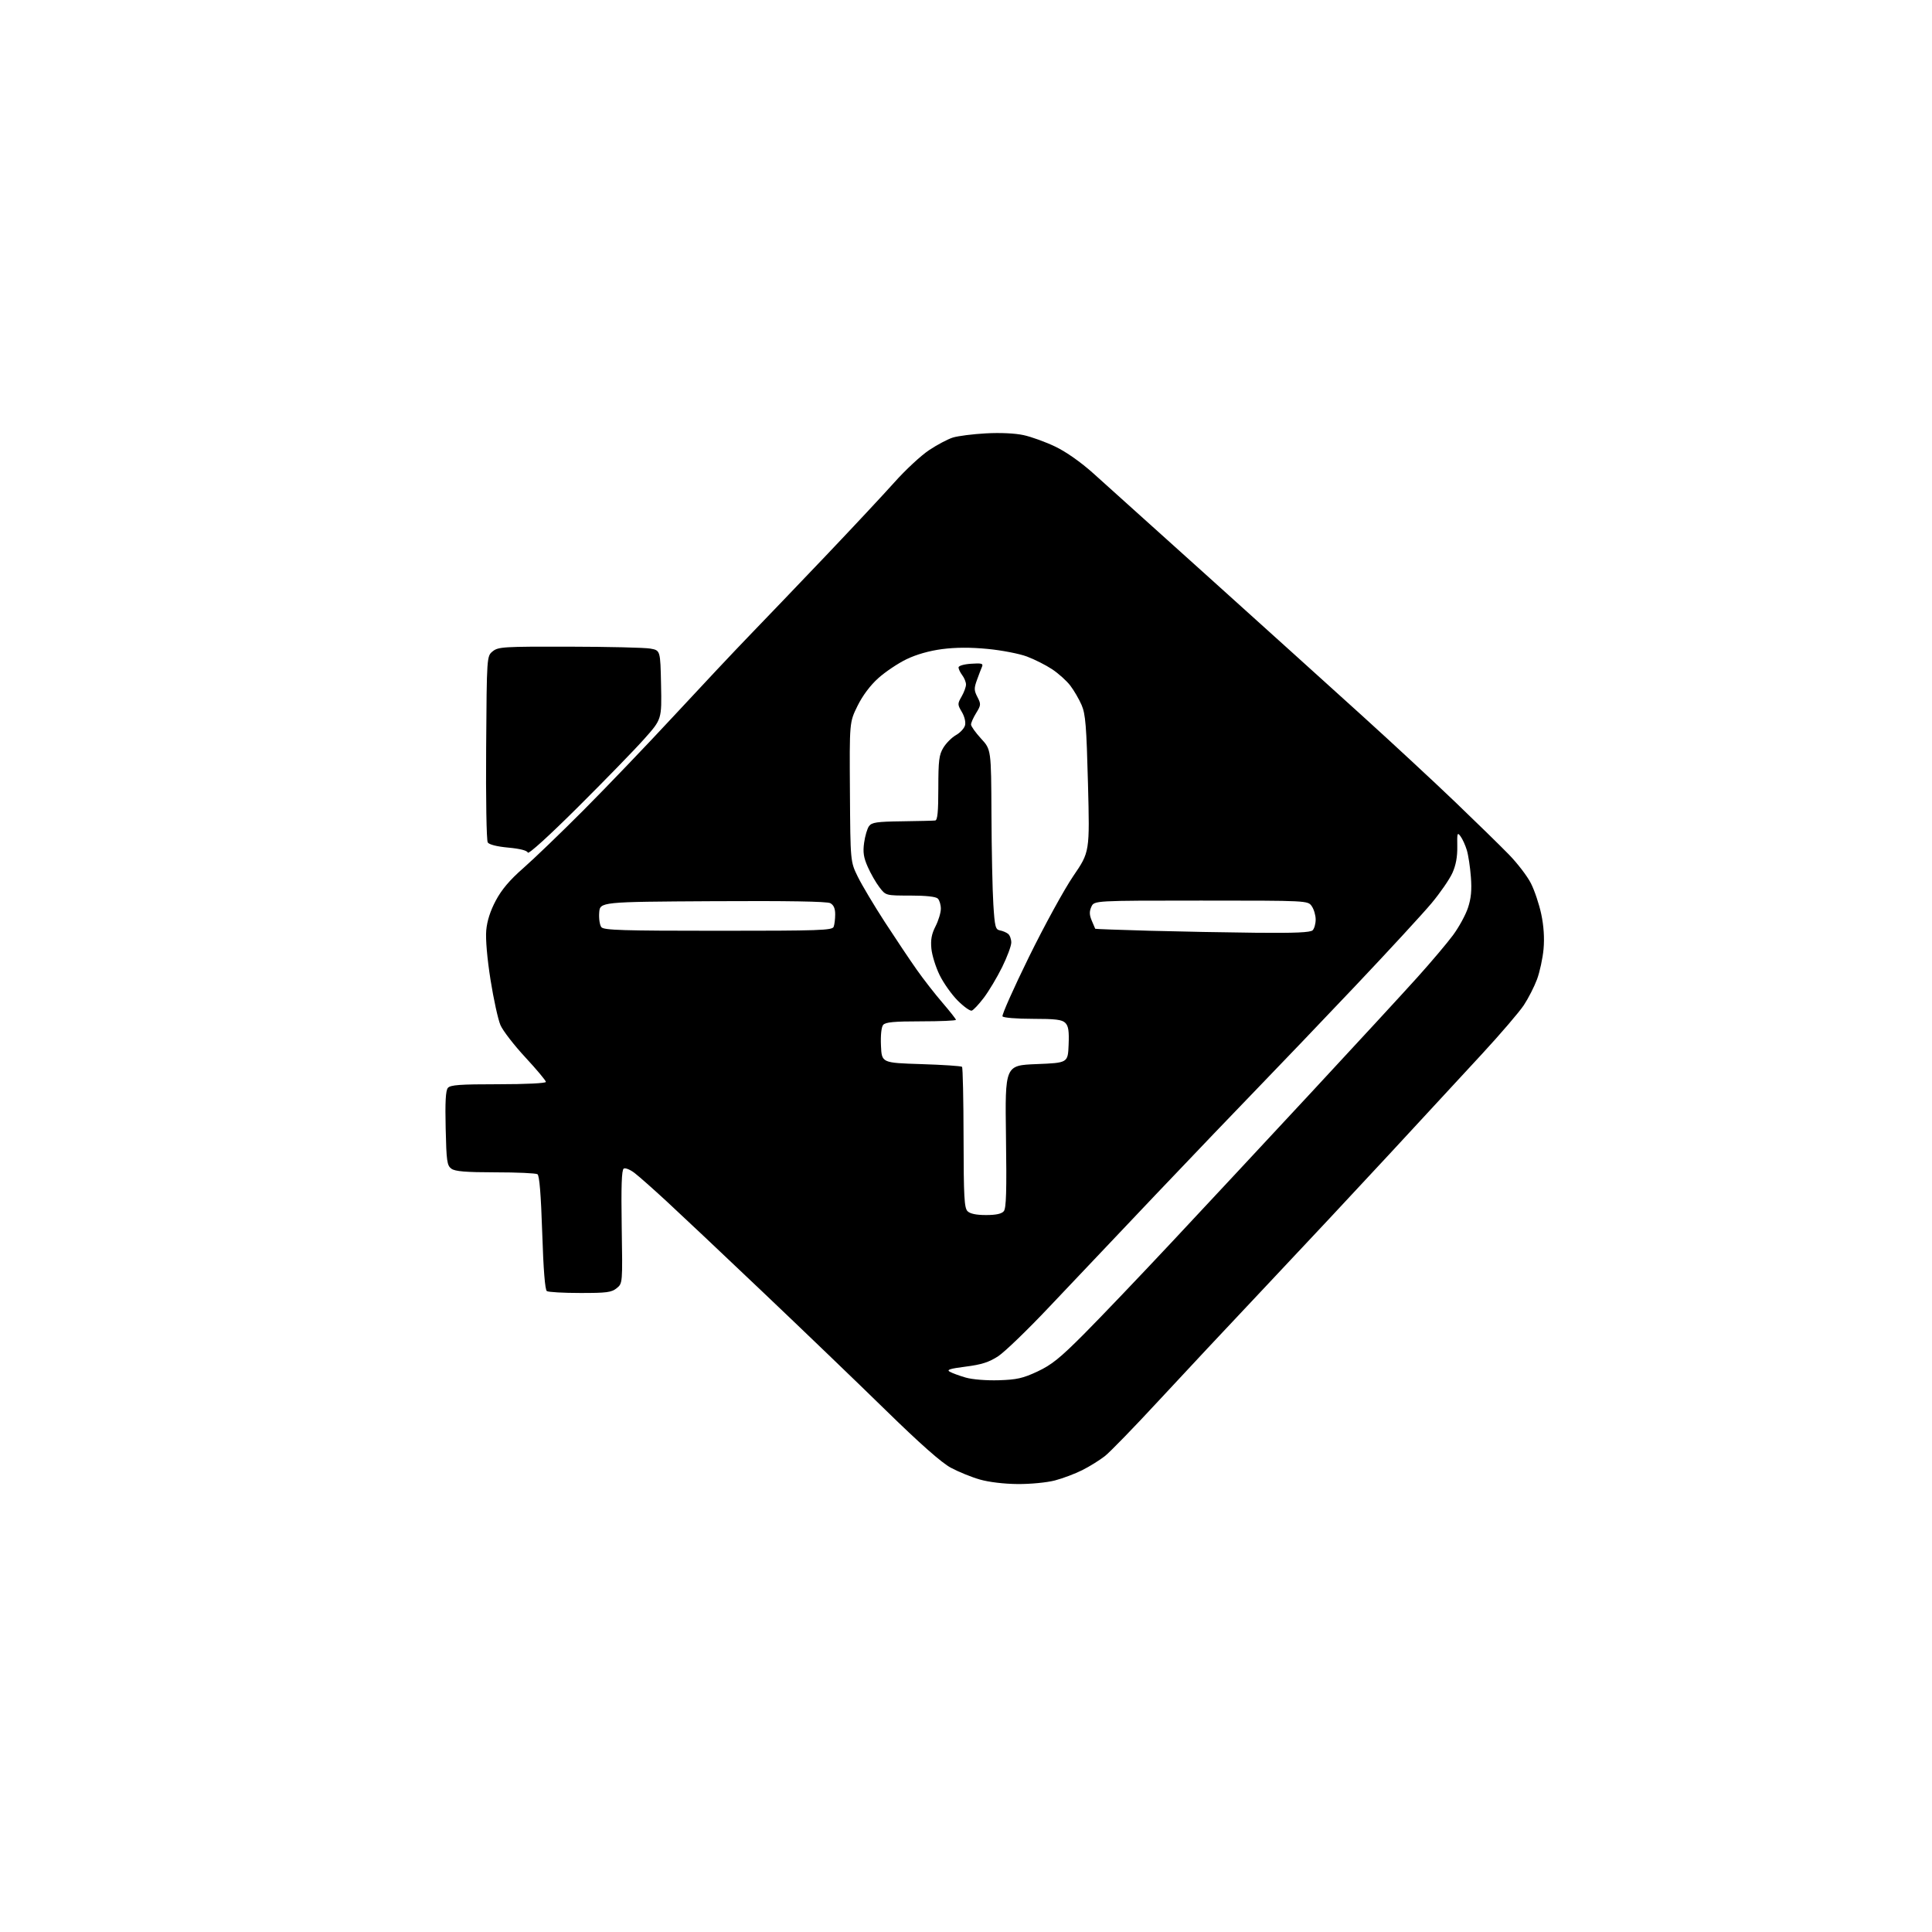 <?xml version="1.0" encoding="UTF-8" standalone="no"?>
<!-- Filename: 2728ea9b7fc2103c2f2aaa45265e95894a9f7102e7b6f0f0091b4af4396b684d.svg -->
<!-- Created with https://svgstud.io -->
<svg
  version="1.1"
  xmlns="http://www.w3.org/2000/svg"
  xmlns:xlink="http://www.w3.org/1999/xlink"
  xmlns:svg="http://www.w3.org/2000/svg"
  xmlns:rdf="http://www.w3.org/1999/02/22-rdf-syntax-ns#"
  xmlns:cc="http://creativecommons.org/ns#"
  xmlns:dc="http://purl.org/dc/elements/1.1/"
  viewBox="0 0 768 768"
  width="768"
  height="768"
  role="img"
  aria-labelledby="titleID descID"
>
  <title id="titleID">square SVG that contains mixture of Healthcare and insurance symbol that is realistic</title>
  <desc id="descID">AI-generated SVG illustration: square SVG that contains mixture of Healthcare and insurance symbol that is realistic, created on https://svgstud.io</desc>

  <rect width="100%" height="100%" fill="white" />


  <path stroke="none" fill="black" fill-rule="evenodd" d="M404.54,589.93C399.18,589.89 393.06,589.16 389.50,588.13C386.20,587.19 381.02,585.08 378.00,583.46C374.28,581.47 365.88,574.05 352.00,560.49C340.73,549.47 318.68,528.28 303.00,513.39C287.32,498.49 270.23,482.37 265.00,477.55C259.77,472.73 254.06,467.67 252.29,466.31C250.53,464.94 248.57,464.15 247.94,464.54C247.11,465.05 246.89,471.54 247.14,487.71C247.50,510.17 247.50,510.17 245.14,512.08C243.10,513.74 241.13,514.00 230.64,513.98C223.96,513.98 218.00,513.64 217.38,513.23C216.66,512.76 216.01,504.69 215.54,490.00C215.04,474.85 214.43,467.26 213.65,466.77C213.02,466.36 205.50,466.02 196.94,466.02C185.11,466.00 180.92,465.66 179.44,464.58C177.70,463.31 177.46,461.63 177.16,448.55C176.91,438.09 177.16,433.52 178.03,432.47C179.02,431.27 182.76,431.00 198.12,431.00C209.13,431.00 217.00,430.61 217.00,430.07C217.00,429.55 213.33,425.17 208.84,420.32C204.34,415.47 199.89,409.71 198.94,407.50C197.99,405.30 196.21,397.20 194.99,389.50C193.65,380.99 192.98,373.28 193.29,369.83C193.62,366.07 194.91,362.07 197.10,357.96C199.42,353.61 202.65,349.79 207.95,345.16C212.10,341.53 222.93,331.12 232.00,322.02C241.07,312.92 257.25,296.03 267.95,284.49C278.65,272.94 292.18,258.55 298.03,252.50C303.88,246.45 317.46,232.28 328.20,221.00C338.93,209.72 351.26,196.53 355.58,191.69C359.90,186.84 366.07,181.11 369.29,178.96C372.51,176.81 376.80,174.54 378.82,173.92C380.85,173.30 386.73,172.55 391.90,172.27C397.58,171.95 403.51,172.23 406.90,172.97C409.98,173.64 415.65,175.69 419.50,177.54C423.77,179.58 429.68,183.74 434.65,188.20C439.14,192.21 460.04,211.03 481.10,230.00C502.16,248.97 529.32,273.49 541.45,284.48C553.58,295.47 570.25,310.94 578.50,318.85C586.75,326.76 596.30,336.09 599.72,339.60C603.15,343.10 607.12,348.28 608.55,351.11C609.99,353.93 611.84,359.45 612.67,363.37C613.66,368.02 613.98,372.84 613.59,377.22C613.26,380.92 612.08,386.37 610.98,389.33C609.87,392.29 607.51,396.91 605.73,399.59C603.96,402.27 596.48,411.00 589.11,418.98C581.74,426.97 565.31,444.73 552.61,458.46C539.90,472.19 517.80,495.83 503.50,510.98C489.20,526.13 469.72,546.93 460.22,557.20C450.71,567.48 441.26,577.20 439.22,578.81C437.17,580.42 433.15,582.93 430.27,584.38C427.39,585.83 422.46,587.69 419.31,588.51C416.12,589.34 409.57,589.97 404.54,589.93zM397.02,548.67C404.19,548.45 406.62,547.90 412.42,545.19C418.04,542.56 421.45,539.80 430.97,530.23C437.39,523.78 453.18,507.24 466.07,493.47C478.96,479.71 503.91,452.93 521.52,433.97C539.13,415.01 557.99,394.55 563.43,388.50C568.88,382.45 575.25,374.91 577.59,371.75C579.93,368.59 582.61,363.69 583.54,360.87C584.79,357.11 585.10,353.85 584.70,348.62C584.41,344.70 583.68,339.90 583.09,337.95C582.50,336.00 581.38,333.53 580.60,332.47C579.32,330.72 579.19,331.11 579.29,336.51C579.36,340.58 578.74,343.95 577.35,347.02C576.23,349.51 572.51,354.91 569.08,359.02C565.65,363.13 551.97,377.98 538.69,392.00C525.40,406.02 508.20,424.02 500.46,432.00C492.72,439.98 474.26,459.26 459.44,474.85C444.62,490.44 425.52,510.59 417.00,519.62C408.47,528.66 399.37,537.44 396.77,539.14C393.12,541.51 390.17,542.45 383.90,543.25C377.58,544.06 376.17,544.51 377.56,545.29C378.55,545.85 381.41,546.89 383.93,547.62C386.56,548.37 392.12,548.82 397.02,548.67zM391.95,483.00C395.93,483.00 398.15,482.52 399.02,481.48C400.00,480.30 400.20,473.49 399.89,451.73C399.50,423.50 399.50,423.50 412.00,423.00C424.50,422.50 424.50,422.50 424.79,415.36C425.02,409.85 424.72,407.86 423.47,406.61C422.18,405.32 419.61,405.00 410.49,405.00C404.17,405.00 398.85,404.57 398.51,404.02C398.18,403.49 402.91,392.87 409.01,380.43C415.12,368.00 423.05,353.51 426.65,348.24C433.19,338.67 433.19,338.67 432.49,311.58C431.89,288.58 431.51,283.86 429.96,280.27C428.95,277.94 426.93,274.47 425.47,272.55C424.01,270.63 420.76,267.71 418.26,266.05C415.76,264.39 411.24,262.11 408.22,260.98C405.20,259.85 398.18,258.49 392.62,257.96C385.82,257.30 379.88,257.33 374.50,258.03C369.41,258.70 364.26,260.16 360.34,262.06C356.94,263.70 351.90,267.09 349.12,269.59C345.93,272.45 342.88,276.53 340.87,280.62C337.67,287.11 337.67,287.11 337.86,314.80C338.04,342.50 338.04,342.50 340.98,348.50C342.60,351.80 347.43,359.90 351.71,366.50C356.00,373.10 361.72,381.65 364.44,385.50C367.15,389.35 371.77,395.27 374.69,398.65C377.61,402.04 380.00,405.08 380.00,405.40C380.00,405.73 373.76,406.00 366.12,406.00C355.40,406.00 351.98,406.32 351.07,407.41C350.36,408.27 350.02,411.48 350.20,415.66C350.50,422.50 350.50,422.50 366.17,423.00C374.79,423.27 382.10,423.76 382.42,424.08C382.73,424.40 383.01,437.09 383.03,452.30C383.07,475.76 383.31,480.17 384.61,481.47C385.64,482.49 388.07,483.00 391.95,483.00zM386.29,401.74C385.63,401.96 383.12,400.17 380.71,397.76C378.31,395.36 375.07,390.79 373.52,387.62C371.96,384.45 370.49,379.71 370.24,377.10C369.90,373.57 370.32,371.29 371.89,368.22C373.05,365.94 374.00,362.80 374.00,361.24C374.00,359.68 373.46,357.86 372.80,357.20C372.03,356.43 368.10,356.00 361.85,356.00C352.10,356.00 352.10,356.00 349.58,352.69C348.19,350.88 346.11,347.24 344.95,344.61C343.29,340.87 342.98,338.79 343.50,335.00C343.87,332.33 344.74,329.36 345.45,328.40C346.54,326.91 348.55,326.61 358.62,326.48C365.15,326.39 371.06,326.25 371.75,326.16C372.68,326.04 373.00,322.69 373.00,313.25C373.01,302.23 373.28,300.05 375.02,297.19C376.13,295.37 378.39,293.12 380.05,292.19C381.70,291.26 383.31,289.52 383.62,288.31C383.95,287.05 383.41,284.80 382.35,283.02C380.60,280.05 380.59,279.77 382.26,276.87C383.22,275.20 384.00,273.06 384.00,272.11C384.00,271.16 383.34,269.51 382.53,268.44C381.72,267.37 381.05,265.98 381.03,265.35C381.01,264.67 383.07,264.05 386.01,263.85C390.17,263.56 390.91,263.76 390.38,265.00C390.02,265.82 389.11,268.20 388.36,270.29C387.16,273.58 387.19,274.46 388.54,277.08C390.00,279.90 389.96,280.32 388.05,283.42C386.92,285.24 386.00,287.31 386.00,288.01C386.00,288.70 387.80,291.23 390.00,293.62C394.00,297.96 394.00,297.96 394.12,323.73C394.18,337.90 394.52,354.00 394.87,359.49C395.43,368.43 395.71,369.52 397.50,369.85C398.60,370.05 400.06,370.67 400.75,371.23C401.44,371.79 402.00,373.34 402.00,374.67C402.00,376.00 400.36,380.42 398.35,384.48C396.34,388.55 393.07,394.01 391.10,396.61C389.12,399.22 386.96,401.53 386.29,401.74zM499.55,370.79C514.83,370.94 520.93,370.67 521.80,369.80C522.46,369.14 523.00,367.22 523.00,365.52C523.00,363.83 522.30,361.44 521.44,360.22C519.89,358.00 519.89,358.00 477.42,358.00C434.96,358.00 434.96,358.00 433.84,360.45C432.99,362.31 433.03,363.66 433.98,365.95C434.68,367.63 435.30,369.09 435.37,369.20C435.44,369.31 445.18,369.66 457.00,369.99C468.82,370.31 487.97,370.67 499.55,370.79zM285.52,370.00C325.87,370.00 330.85,369.83 331.39,368.42C331.73,367.55 332.00,365.31 332.00,363.45C332.00,361.12 331.39,359.75 330.05,359.02C328.75,358.33 313.04,358.07 283.30,358.24C238.50,358.50 238.50,358.50 238.19,362.82C238.02,365.20 238.41,367.79 239.06,368.57C240.05,369.77 247.54,370.00 285.52,370.00zM229.71,320.87C218.24,332.28 210.07,339.70 209.81,338.92C209.53,338.09 206.71,337.37 202.08,336.94C197.59,336.53 194.44,335.74 193.89,334.89C193.39,334.11 193.10,317.46 193.25,297.16C193.50,260.82 193.50,260.82 195.86,258.91C198.06,257.13 200.10,257.00 226.36,257.06C241.84,257.09 256.30,257.43 258.50,257.82C262.50,258.53 262.50,258.53 262.78,272.23C263.06,285.92 263.06,285.92 256.12,293.71C252.31,298.00 240.42,310.22 229.71,320.87z" />

</svg>

